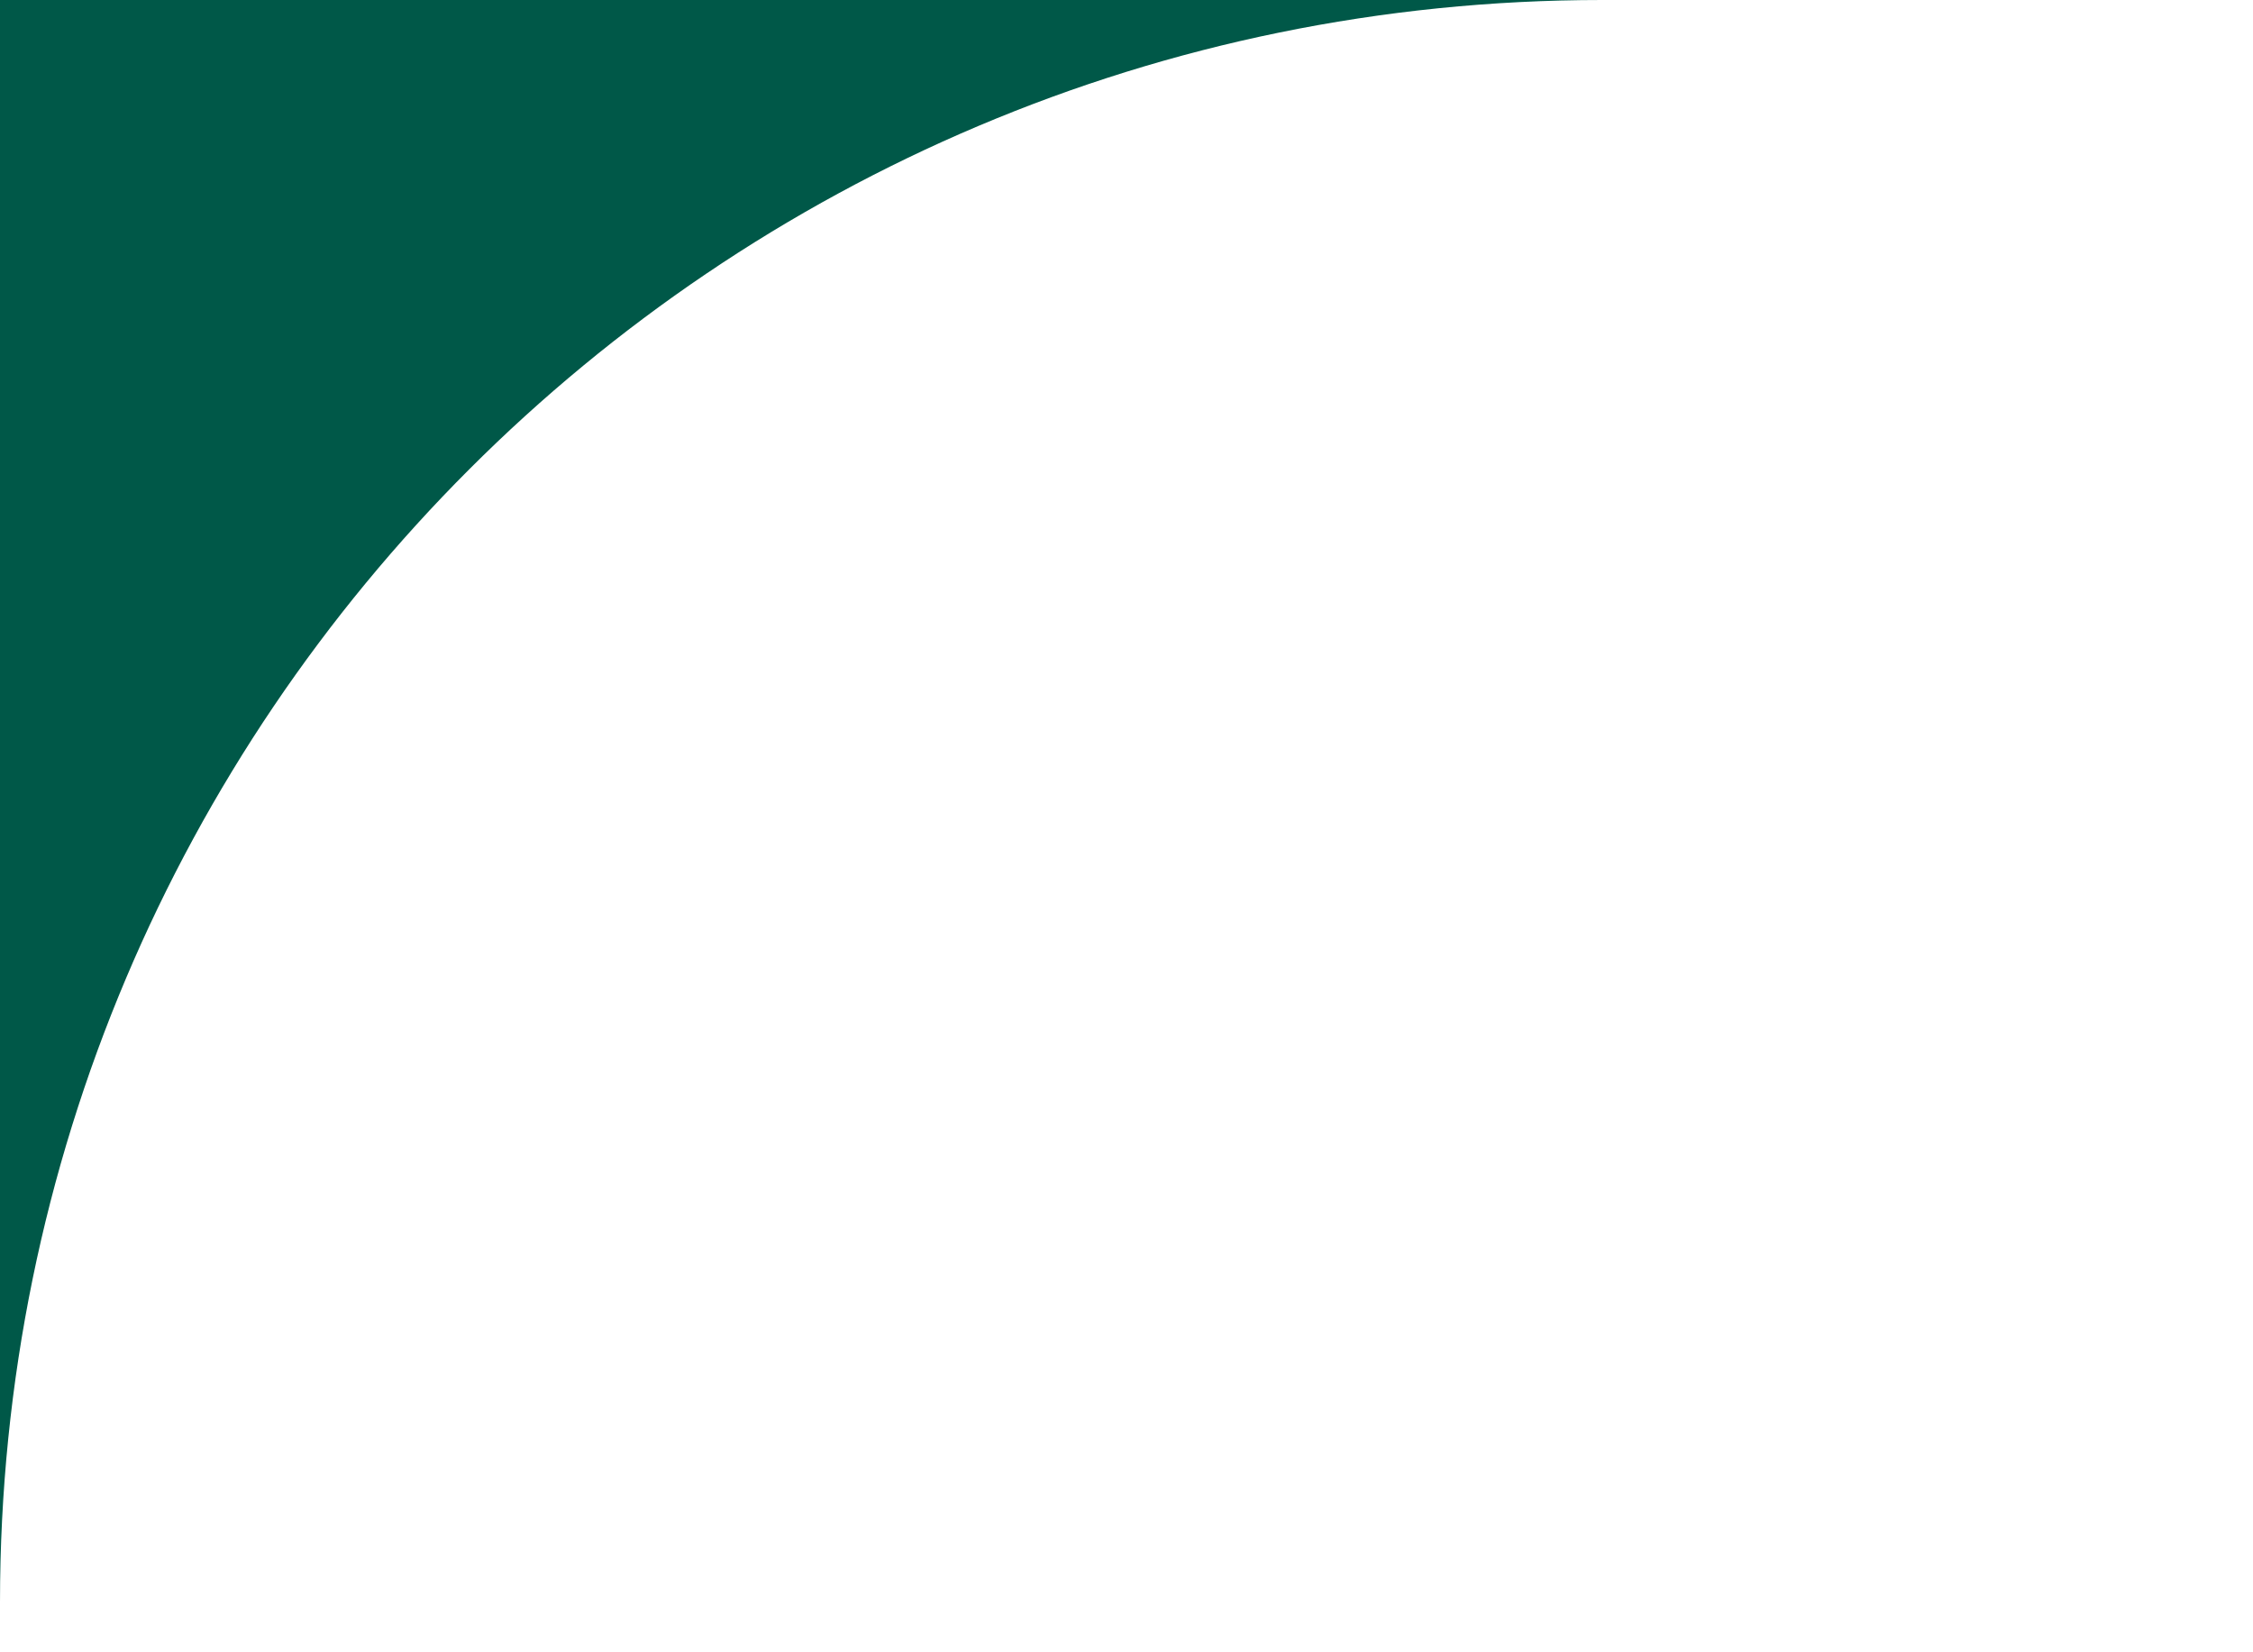 <svg width="45" height="33" viewBox="0 0 45 33" fill="none" xmlns="http://www.w3.org/2000/svg">
<g clip-path="url(#clip0_406_3690)">
<path d="M-40 0V-10H44.5V0H32C14.327 0 0 14.327 0 32V64H-40V0Z" fill="#005848"/>
</g>
<defs>
<clipPath id="clip0_406_3690">
<rect width="45" height="33" fill="white"/>
</clipPath>
</defs>
</svg>
